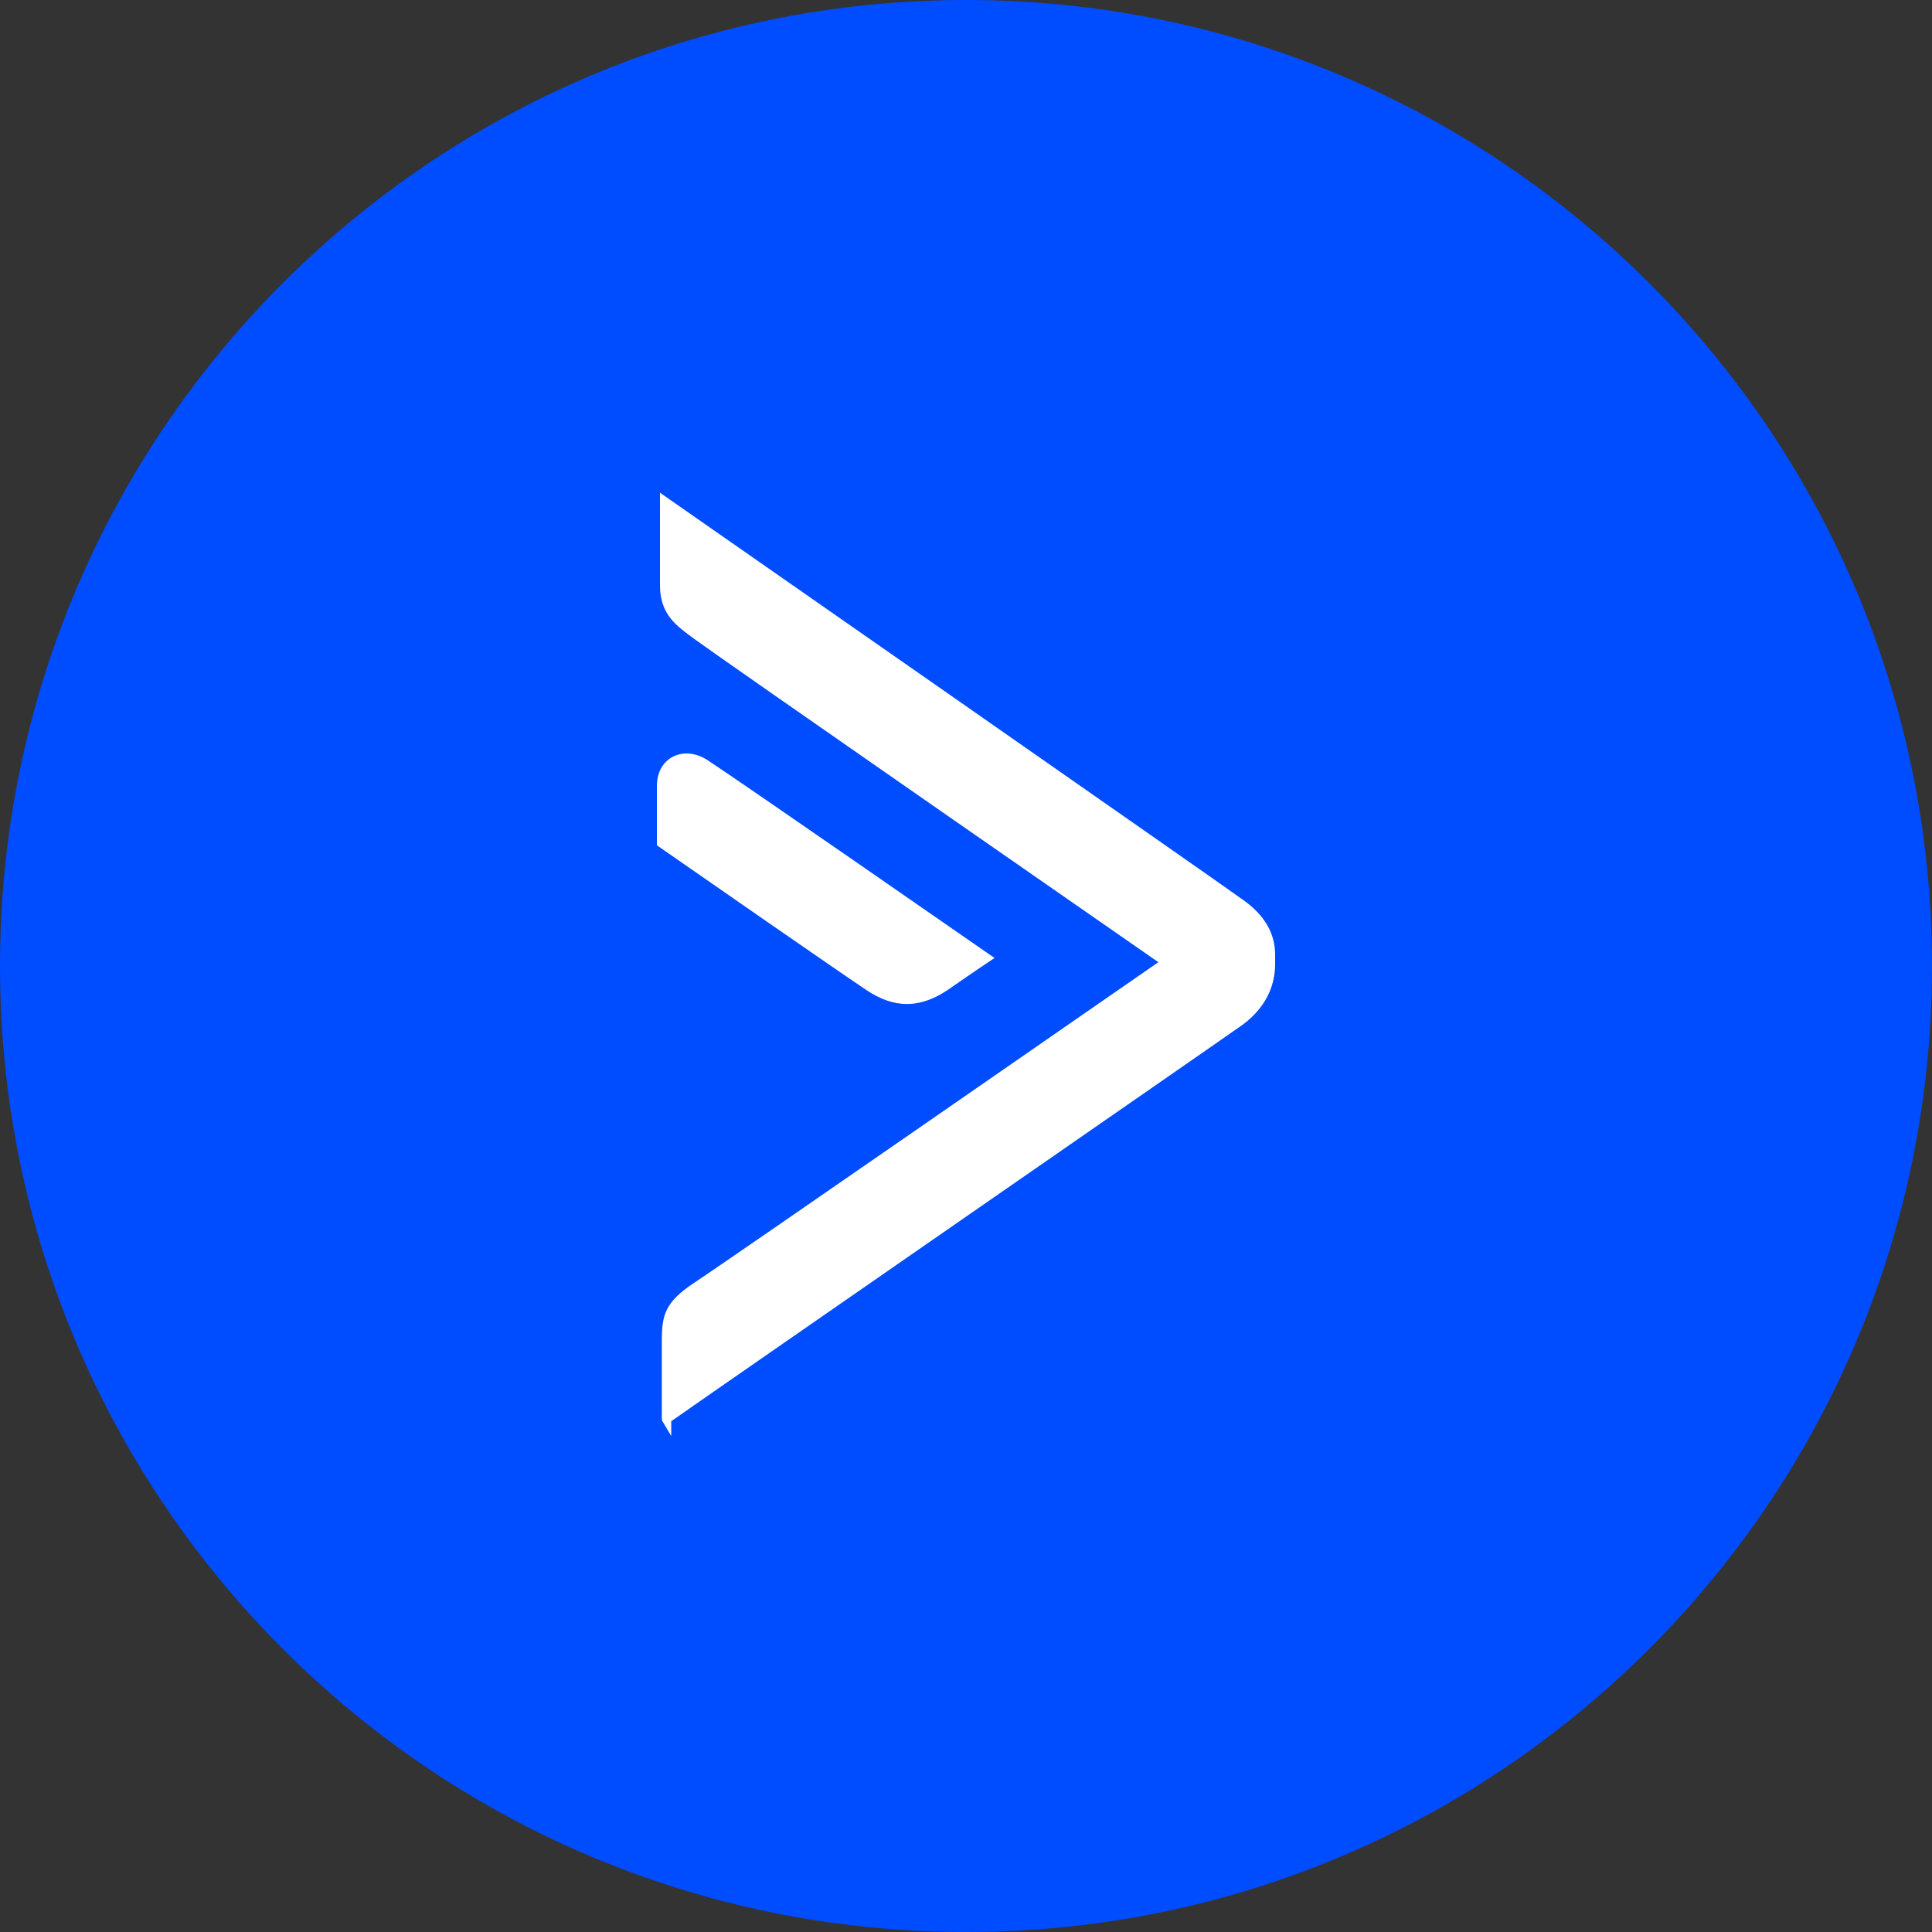 <svg width="399" height="399" viewBox="0 0 399 399" fill="none" xmlns="http://www.w3.org/2000/svg">
<rect x="0" y="0" width="399" height="399" fill="#333333" stroke="none"/>
<g clip-path="url(#clip0_4234_46579)">
<path d="M199.5 399C309.681 399 399 309.681 399 199.5C399 89.319 309.681 0 199.5 0C89.319 0 0 89.319 0 199.5C0 309.681 89.319 399 199.5 399Z" fill="#004CFF"/>
<g clip-path="url(#clip1_4234_46579)">
<path d="M136.295 101.745L137.816 102.813C142.548 106.106 253.618 183.524 256.716 185.843C261.103 188.922 263.34 192.73 263.34 197.148V199.342C263.29 202.754 262.064 207.555 256.716 211.571L256.698 211.584C254.121 213.425 227.896 231.593 200.132 250.836C197.687 252.53 195.215 254.243 192.737 255.961L191.084 257.106C166.563 274.099 141.954 291.159 138.626 293.513V296.574L136.81 293.52C136.722 293.362 136.641 293.23 136.735 293.017H136.678V277.042C136.678 271.593 137.282 268.973 143.346 264.932C145.929 263.272 168.049 247.997 190.517 232.45L193.161 230.62C213.865 216.291 234.226 202.175 239.227 198.713C228.669 191.379 149.524 136.435 144.1 132.463L143.459 131.998C139.45 129.095 136.295 126.807 136.295 120.762V101.745ZM146.564 157.286C151.918 160.73 203.701 196.664 204.223 197.035L205.398 197.846L204.204 198.644C204.204 198.644 200.704 200.976 196.82 203.69C193.495 206.129 190.385 207.348 187.293 207.348C184.546 207.348 181.825 206.393 178.96 204.489C175.907 202.451 167.307 196.518 158.603 190.492L157.416 189.67C146.735 182.272 136.268 174.993 136.075 174.858L135.66 174.569V162.364C135.66 159.561 136.867 157.343 138.985 156.268C141.253 155.112 144.088 155.489 146.564 157.286Z" fill="white"/>
</g>
</g>
<defs>
<clipPath id="clip0_4234_46579">
<rect width="399" height="399" fill="white"/>
</clipPath>
<clipPath id="clip1_4234_46579">
<rect width="127.68" height="195.011" fill="white" transform="translate(135.66 101.745)"/>
</clipPath>
</defs>
</svg>
